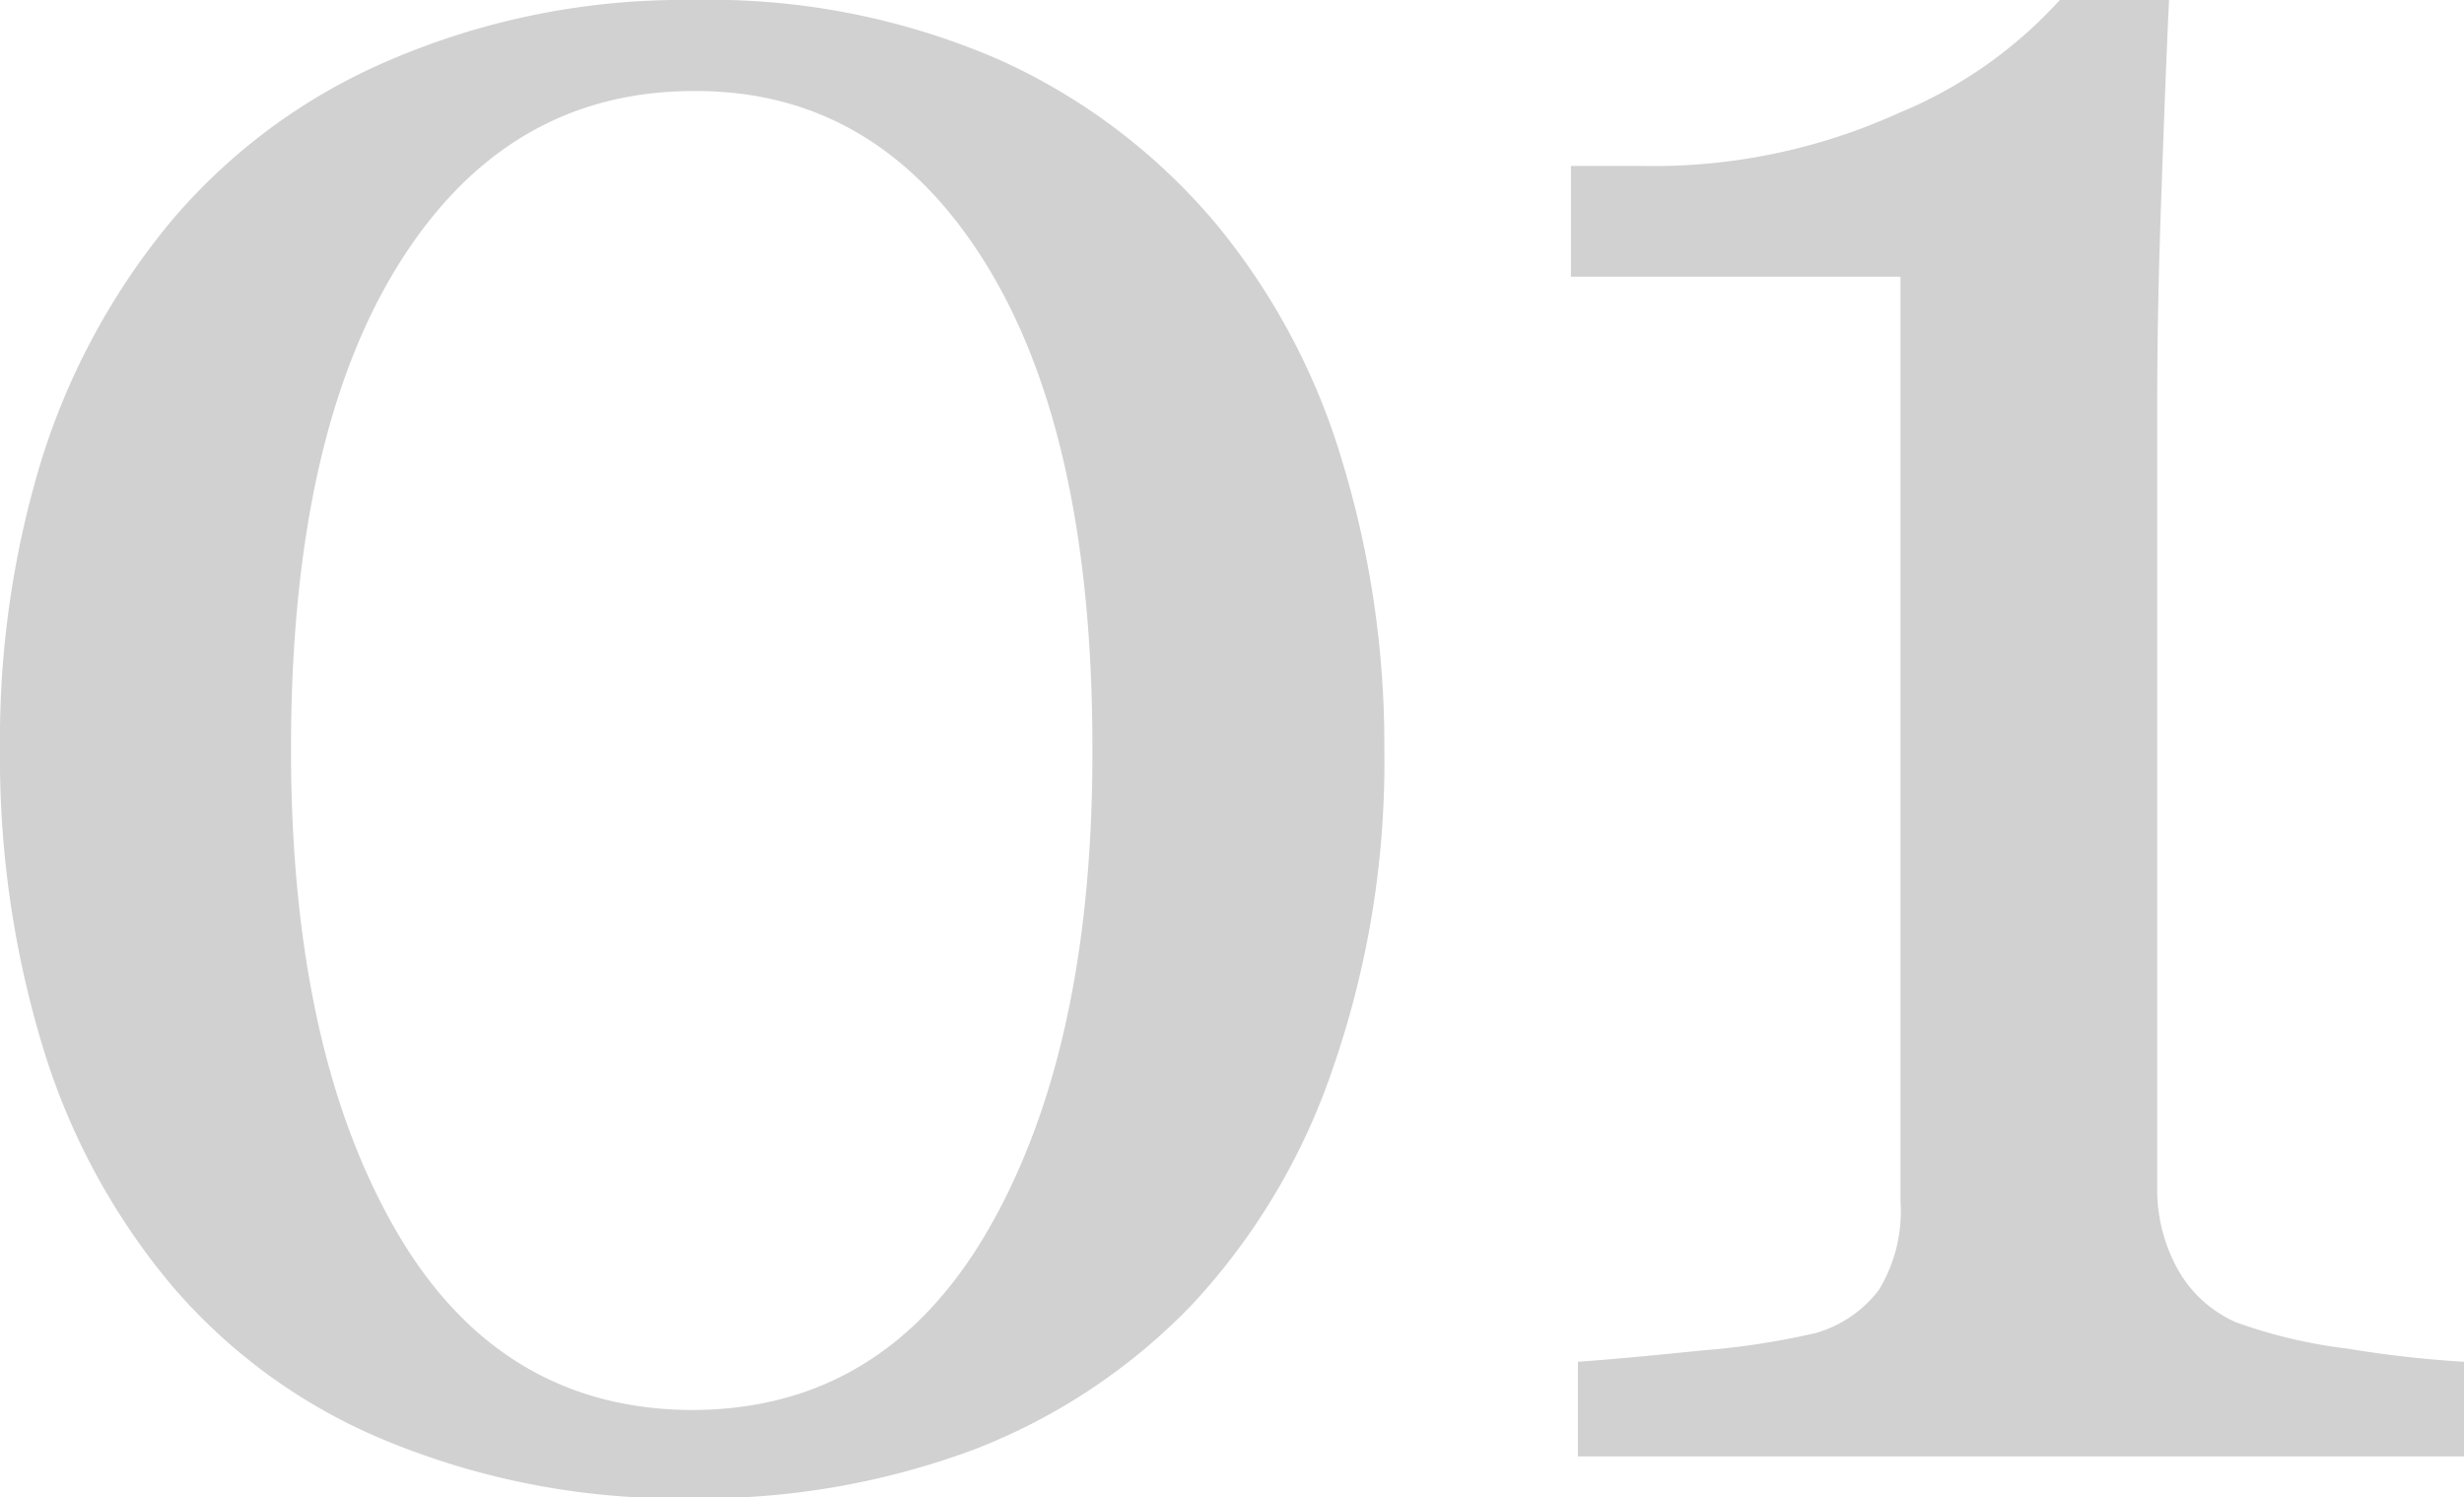 <?xml version="1.0" encoding="UTF-8"?> <svg xmlns="http://www.w3.org/2000/svg" viewBox="0 0 81.2 49.35"> <defs> <style>.cls-1{fill:#d1d1d1;}</style> </defs> <g id="Слой_2" data-name="Слой 2"> <g id="Слой_1-2" data-name="Слой 1"> <path class="cls-1" d="M40.11,7.42a22.22,22.22,0,0,1,4.14,7.84,32.07,32.07,0,0,1,1.37,9.39,30.8,30.8,0,0,1-1.7,10.57A21.56,21.56,0,0,1,39.28,43a19.88,19.88,0,0,1-7.2,4.78,25.69,25.69,0,0,1-9.29,1.6,25.21,25.21,0,0,1-10-1.87,18.56,18.56,0,0,1-7.11-5.12,22.29,22.29,0,0,1-4.28-7.92A32.77,32.77,0,0,1,0,24.65a31.51,31.51,0,0,1,1.37-9.5A23.06,23.06,0,0,1,5.64,7.29,19.34,19.34,0,0,1,12.8,2,24.49,24.49,0,0,1,22.83,0,23.88,23.88,0,0,1,33,2,20.14,20.14,0,0,1,40.11,7.42ZM36,24.65q0-10.32-3.54-16T22.87,3q-6.16,0-9.72,5.69t-3.56,16q0,9.81,3.41,15.78t9.79,6q6.38,0,9.81-6T36,24.65Z"></path> <path class="cls-1" d="M81.2,48H52V44.88c.87-.06,2.22-.18,4.06-.37a25.61,25.61,0,0,0,3.79-.58,4,4,0,0,0,2.07-1.42,5,5,0,0,0,.71-2.93V9.12H51.77V5.47h2.39a19.53,19.53,0,0,0,8.4-1.74A14.76,14.76,0,0,0,67.88,0h3.6c-.09,1.88-.17,4.08-.26,6.6s-.13,4.77-.13,6.77V39.11a5.42,5.42,0,0,0,.67,2.71,4.08,4.08,0,0,0,1.93,1.76,16.68,16.68,0,0,0,3.69.87,36.43,36.43,0,0,0,3.82.43Z"></path> </g> </g> </svg> 